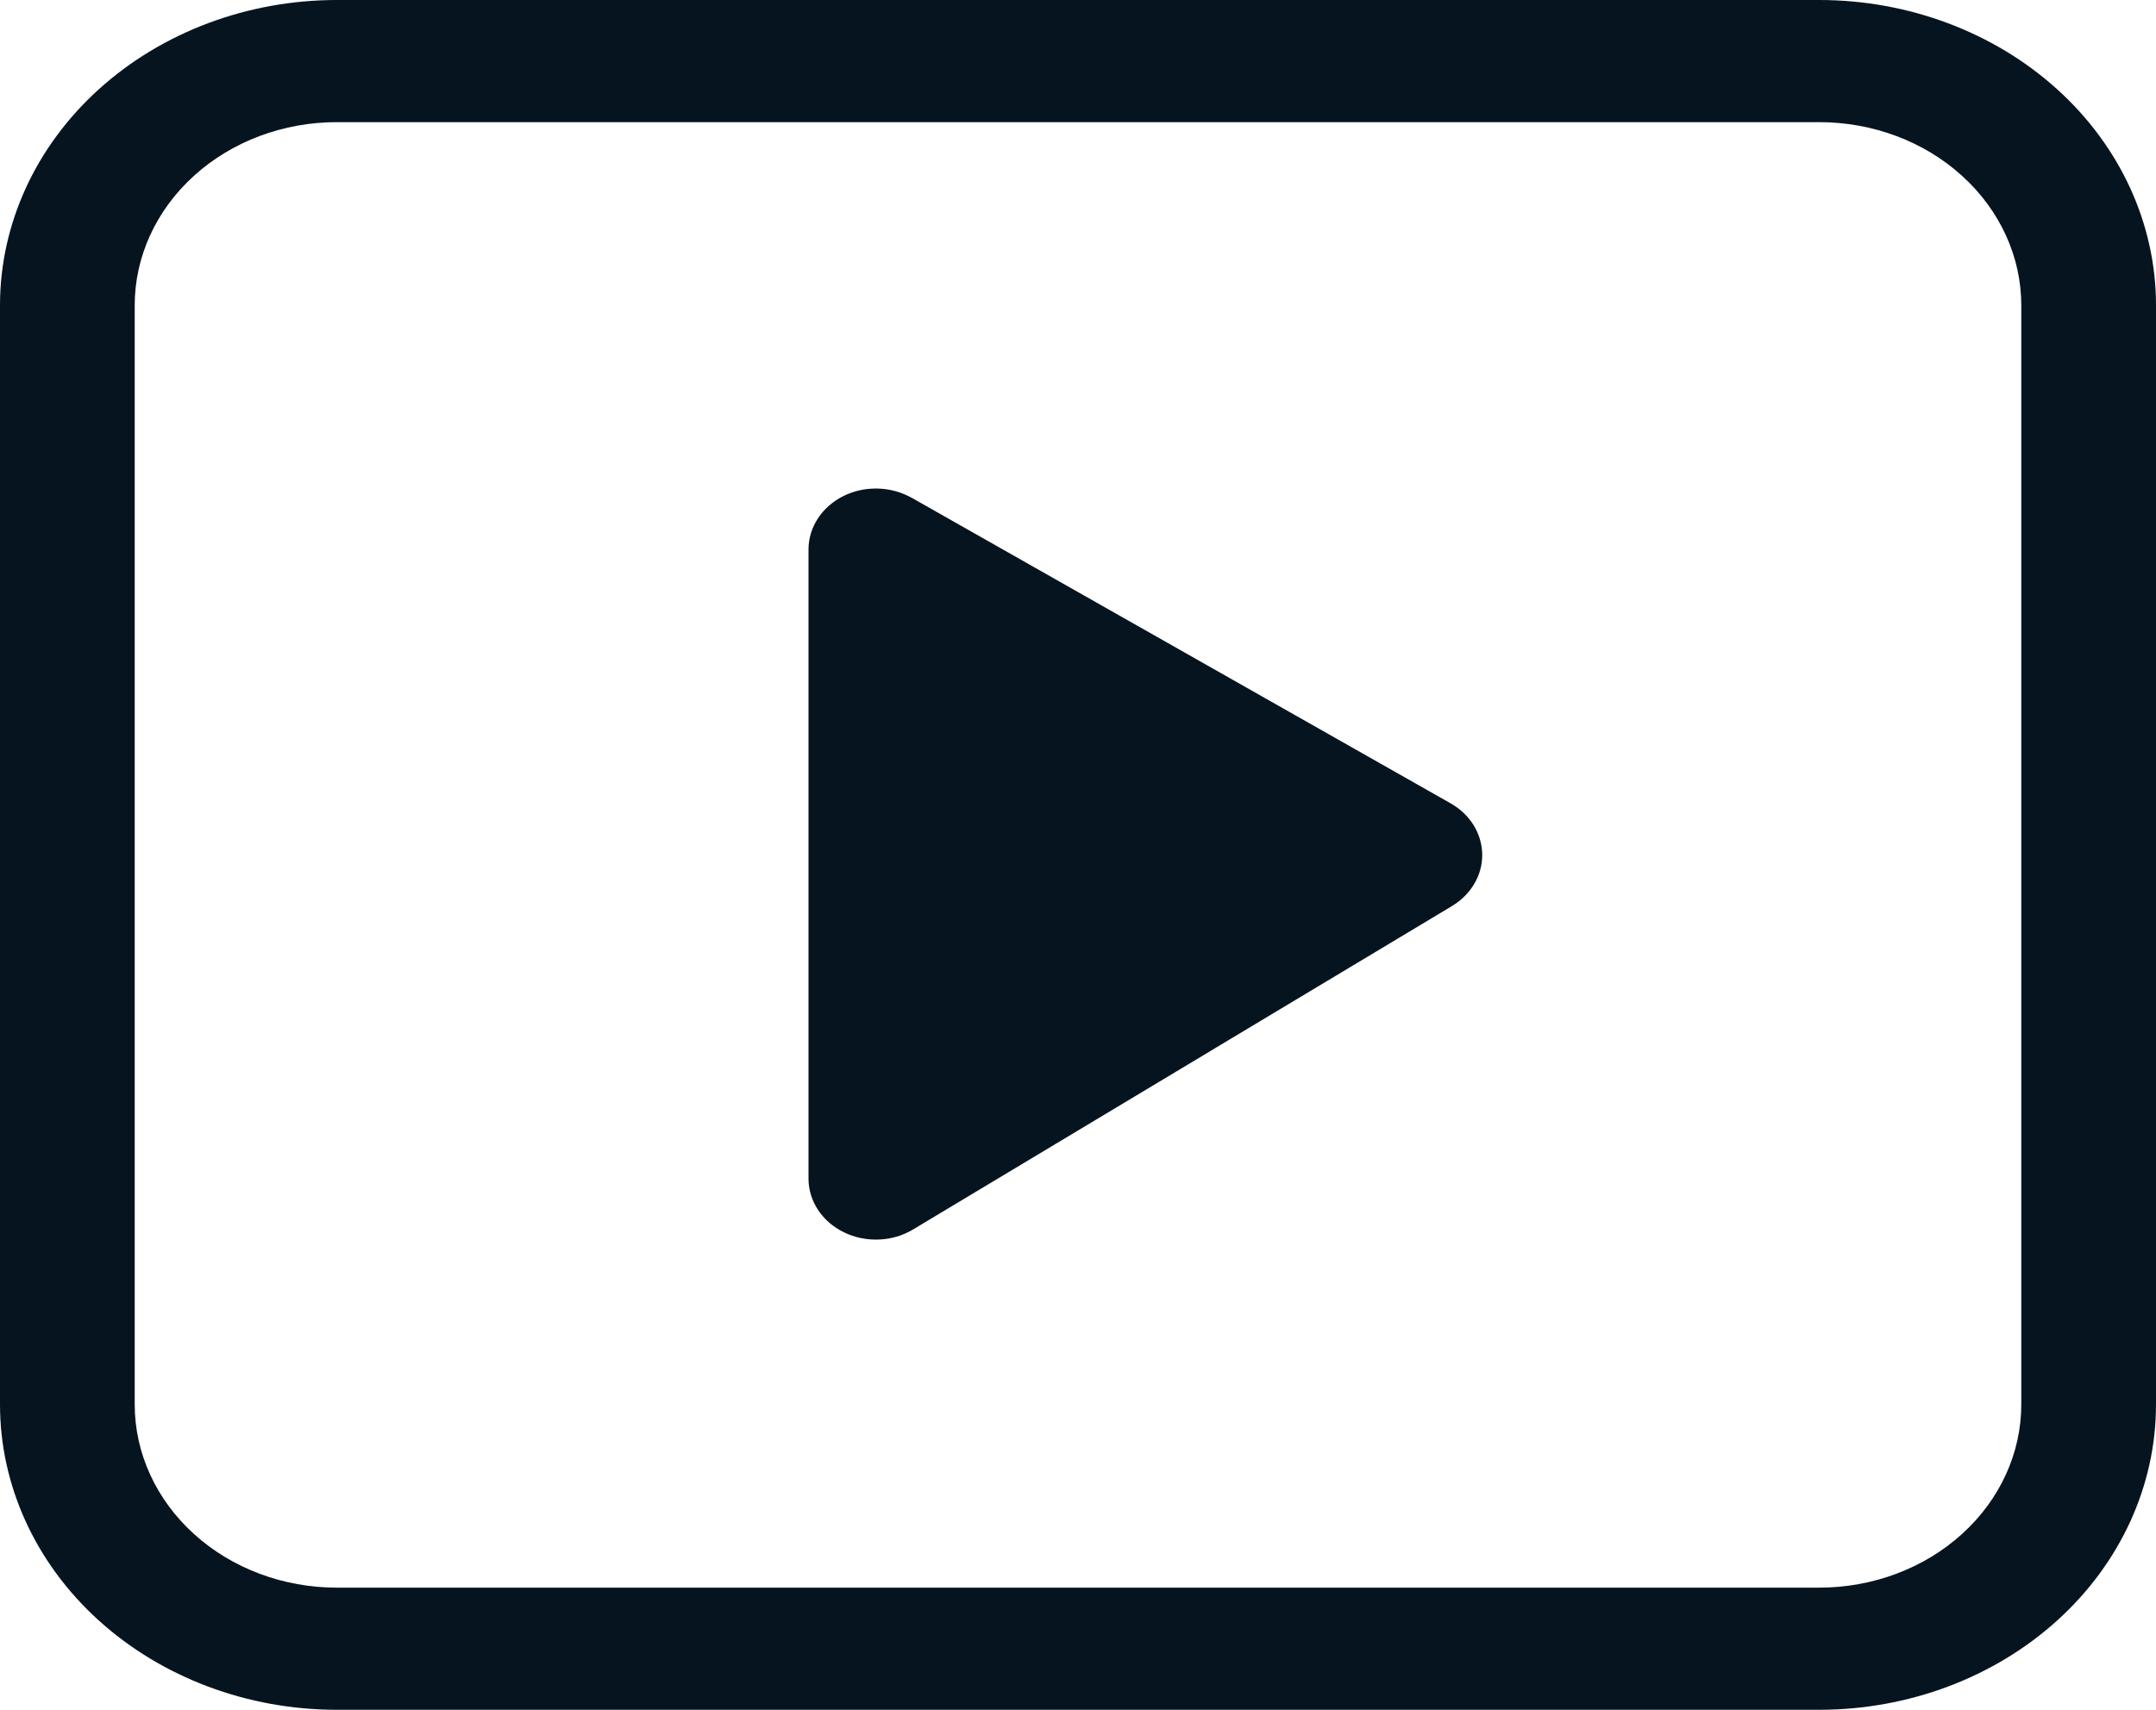 <svg width="29" height="23" viewBox="0 0 29 23" fill="none" xmlns="http://www.w3.org/2000/svg">
<path d="M12.262 6.696C12.124 6.619 11.967 6.576 11.805 6.572C11.643 6.568 11.483 6.603 11.342 6.674C11.2 6.745 11.082 6.85 11 6.976C10.918 7.102 10.875 7.246 10.875 7.393V15.854C10.875 16.002 10.919 16.148 11.003 16.275C11.087 16.403 11.208 16.507 11.352 16.577C11.497 16.648 11.659 16.681 11.823 16.674C11.986 16.668 12.145 16.621 12.281 16.539L19.532 12.187C19.658 12.111 19.761 12.008 19.832 11.886C19.903 11.765 19.939 11.63 19.937 11.492C19.935 11.355 19.895 11.22 19.822 11.101C19.747 10.981 19.642 10.88 19.513 10.807L12.263 6.696H12.262ZM4.531 0C3.329 0 2.177 0.433 1.327 1.203C0.477 1.973 0 3.018 0 4.107V18.893C0 19.982 0.477 21.027 1.327 21.797C2.177 22.567 3.329 23 4.531 23H24.469C25.671 23 26.823 22.567 27.673 21.797C28.523 21.027 29 19.982 29 18.893V4.107C29 3.018 28.523 1.973 27.673 1.203C26.823 0.433 25.671 0 24.469 0H4.531ZM1.812 4.107C1.812 3.454 2.099 2.827 2.609 2.365C3.119 1.902 3.81 1.643 4.531 1.643H24.469C25.19 1.643 25.881 1.902 26.391 2.365C26.901 2.827 27.188 3.454 27.188 4.107V18.893C27.188 19.546 26.901 20.173 26.391 20.635C25.881 21.098 25.19 21.357 24.469 21.357H4.531C3.81 21.357 3.119 21.098 2.609 20.635C2.099 20.173 1.812 19.546 1.812 18.893V4.107Z" fill="#05141F"/>
</svg>
